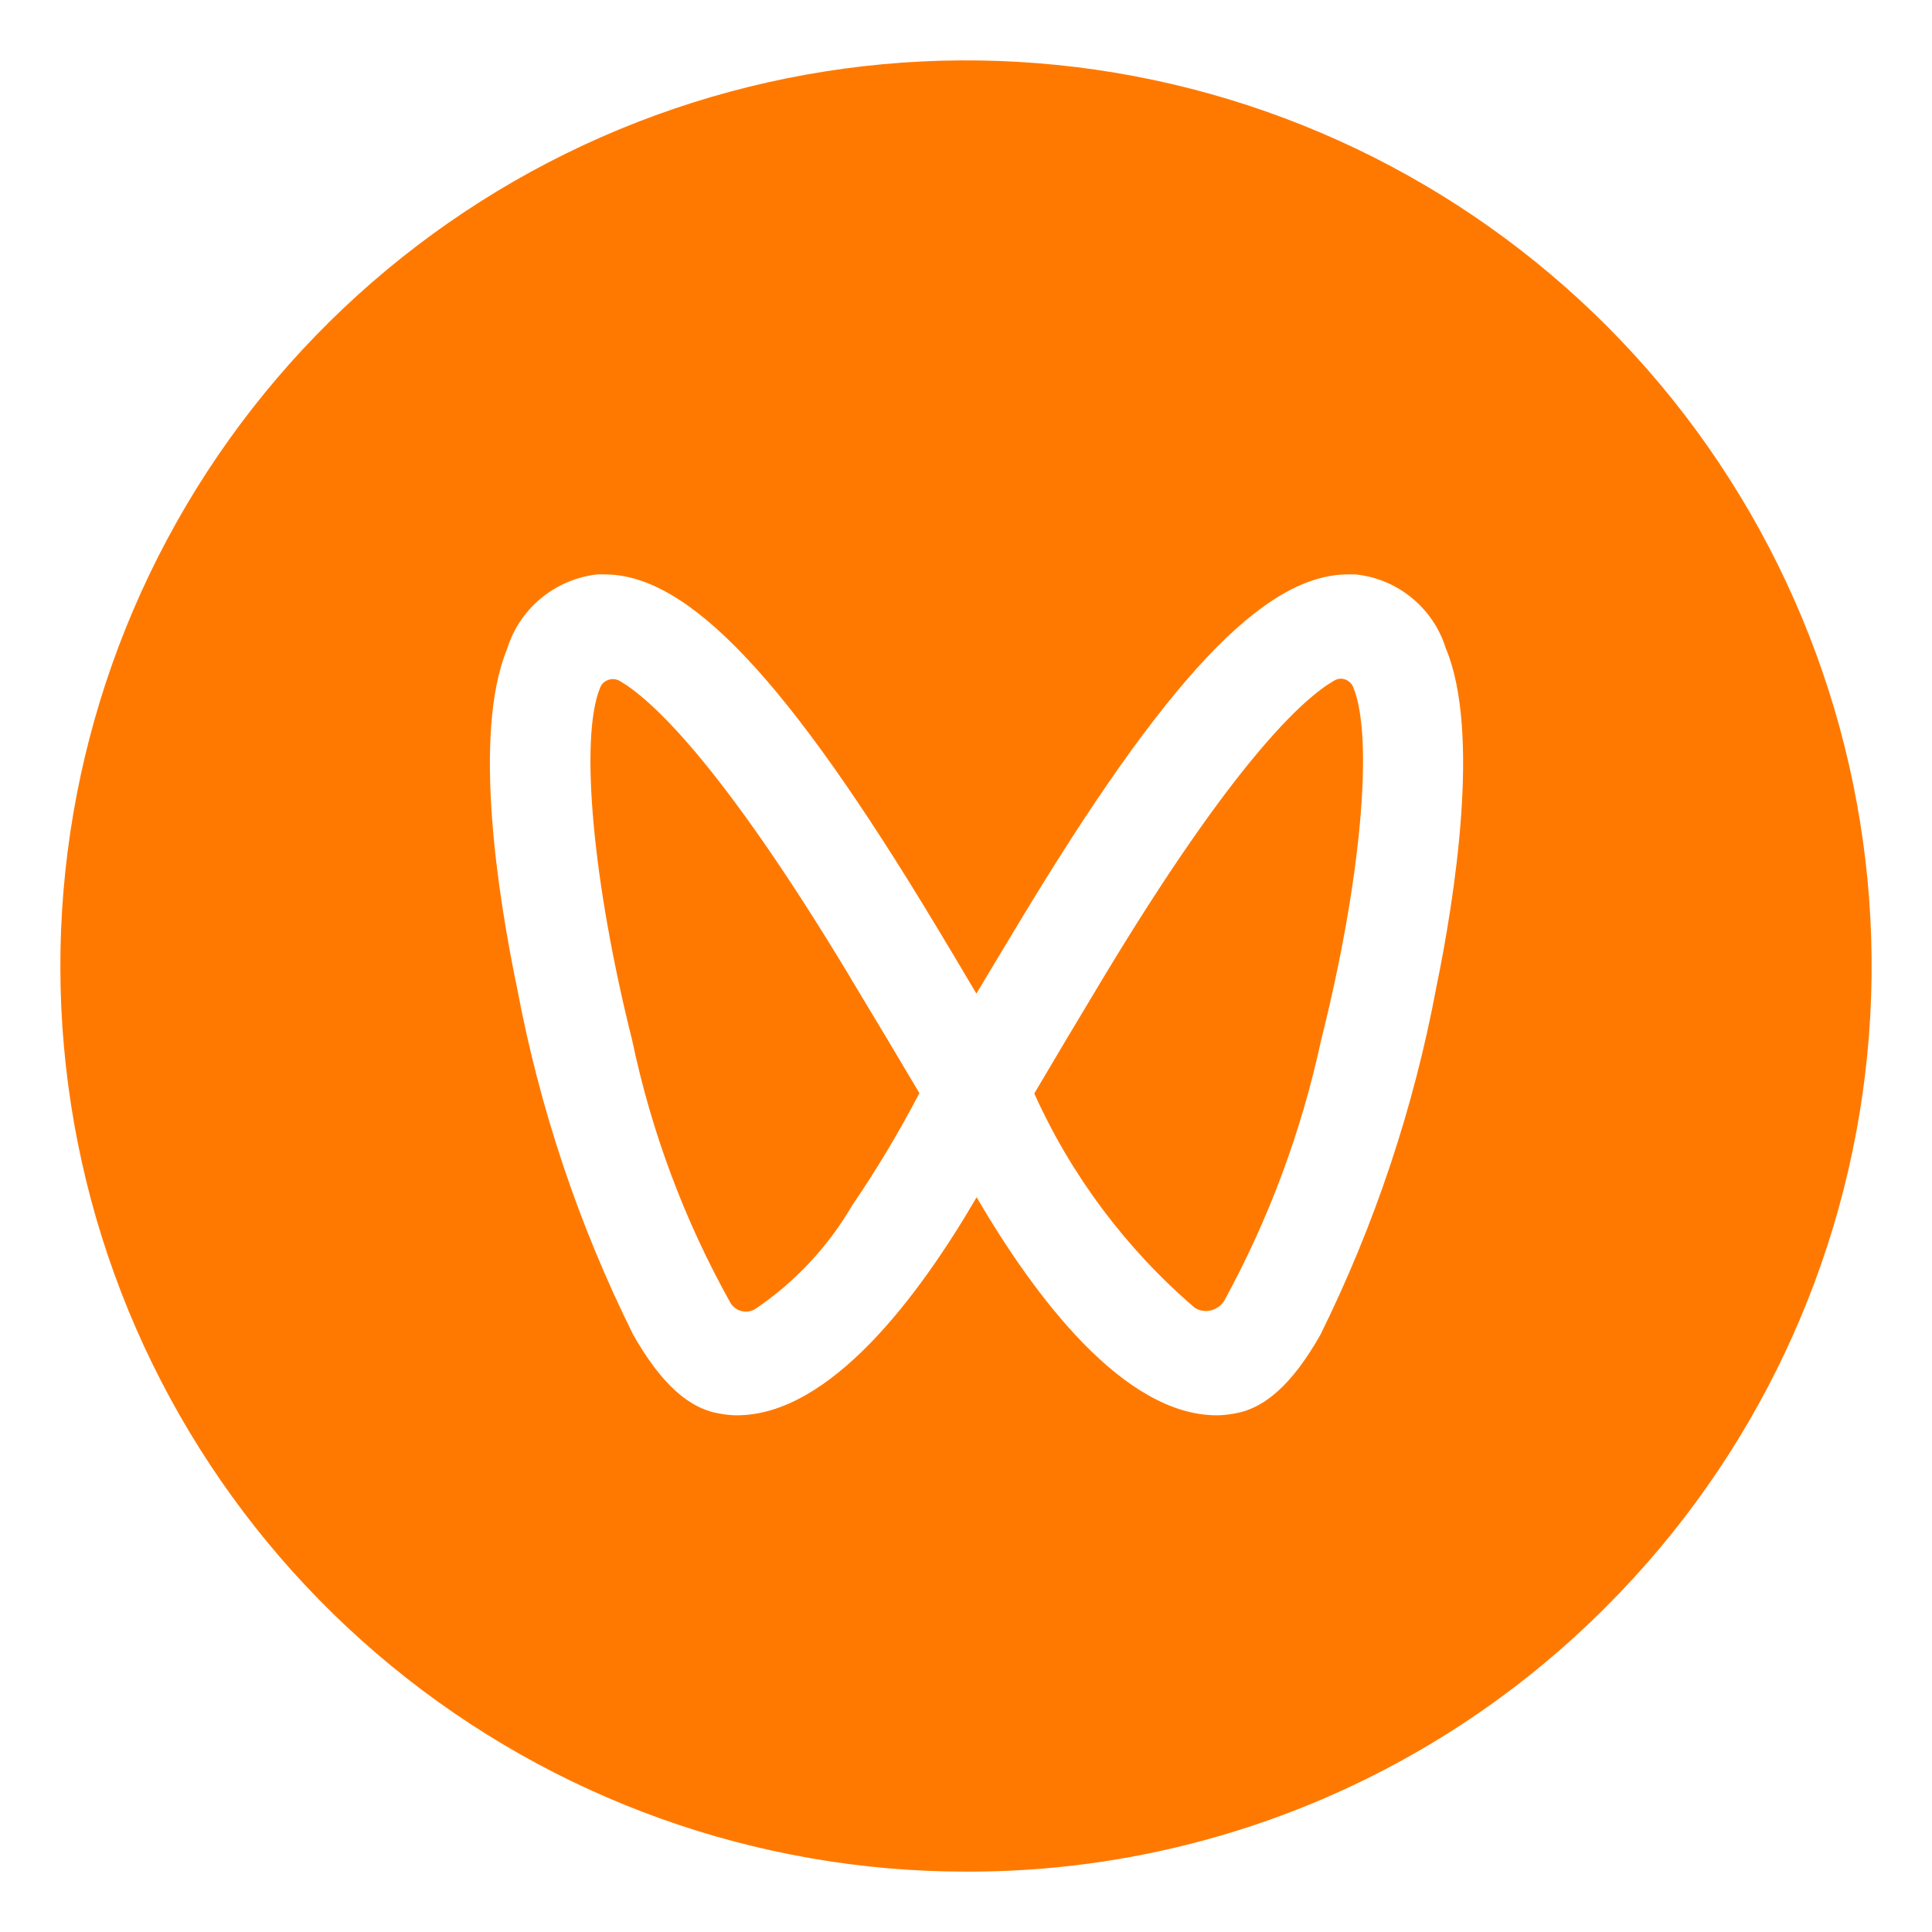 <svg width="32" height="32" viewBox="0 0 32 32" fill="none" xmlns="http://www.w3.org/2000/svg">
<mask id="mask0_3326_400" style="mask-type:alpha" maskUnits="userSpaceOnUse" x="0" y="0" width="32" height="32">
<rect width="32" height="32" fill="#D9D9D9"/>
</mask>
<g mask="url(#mask0_3326_400)">
<path d="M16.001 31C12.531 31.001 9.168 29.797 6.486 27.596C3.803 25.395 1.966 22.332 1.288 18.928C0.611 15.525 1.135 11.991 2.771 8.93C4.406 5.869 7.052 3.471 10.258 2.143C13.464 0.815 17.032 0.638 20.353 1.645C23.674 2.652 26.543 4.779 28.471 7.665C30.399 10.55 31.268 14.016 30.928 17.469C30.588 20.923 29.062 24.152 26.609 26.606C25.219 28.004 23.566 29.111 21.745 29.866C19.925 30.62 17.972 31.006 16.001 31ZM16.177 19.832C17.139 21.479 18.612 23.442 20.155 23.442C20.241 23.442 20.327 23.433 20.412 23.418C20.941 23.344 21.404 22.927 21.869 22.11C22.768 20.291 23.414 18.358 23.788 16.364C24.096 14.864 24.526 12.132 23.951 10.747V10.752C23.852 10.421 23.656 10.127 23.389 9.907C23.122 9.686 22.796 9.549 22.451 9.514C22.41 9.514 22.369 9.514 22.328 9.514C20.939 9.514 19.306 11.246 16.863 15.307L16.616 15.717L16.172 16.457C15.901 16 15.686 15.635 15.486 15.307C13.039 11.246 11.402 9.514 10.015 9.514C9.973 9.514 9.932 9.514 9.891 9.514C9.548 9.553 9.225 9.691 8.959 9.911C8.694 10.13 8.499 10.423 8.398 10.752C7.82 12.158 8.254 14.874 8.565 16.368C8.939 18.361 9.586 20.294 10.489 22.11C10.955 22.926 11.418 23.343 11.947 23.418C12.031 23.433 12.117 23.442 12.204 23.442C13.746 23.442 15.215 21.479 16.175 19.832H16.177ZM12.358 21.725C12.307 21.725 12.256 21.713 12.211 21.688C12.166 21.663 12.128 21.628 12.101 21.584C11.34 20.224 10.791 18.756 10.471 17.231C9.816 14.62 9.598 12.217 9.94 11.391C9.952 11.36 9.97 11.332 9.994 11.309C10.019 11.286 10.048 11.271 10.079 11.26C10.103 11.252 10.127 11.247 10.152 11.248C10.193 11.248 10.232 11.259 10.268 11.28C10.761 11.569 11.912 12.586 14.069 16.165L14.099 16.219L14.195 16.377C14.536 16.943 14.886 17.526 15.228 18.106C14.894 18.747 14.522 19.368 14.115 19.965C13.714 20.653 13.163 21.241 12.502 21.686C12.458 21.711 12.409 21.724 12.358 21.725ZM19.976 21.715C19.91 21.715 19.845 21.697 19.789 21.661C18.654 20.687 17.746 19.476 17.131 18.112C17.494 17.495 17.862 16.879 18.29 16.168C20.462 12.568 21.604 11.56 22.09 11.278C22.125 11.255 22.166 11.242 22.207 11.241C22.232 11.241 22.257 11.245 22.28 11.254C22.311 11.265 22.338 11.283 22.362 11.305C22.385 11.328 22.404 11.355 22.415 11.385C22.759 12.219 22.539 14.621 21.882 17.227C21.557 18.737 21.017 20.192 20.276 21.547C20.243 21.598 20.199 21.639 20.147 21.668C20.095 21.698 20.036 21.714 19.976 21.715Z" fill="#FF7900"/>
</g>
</svg>
